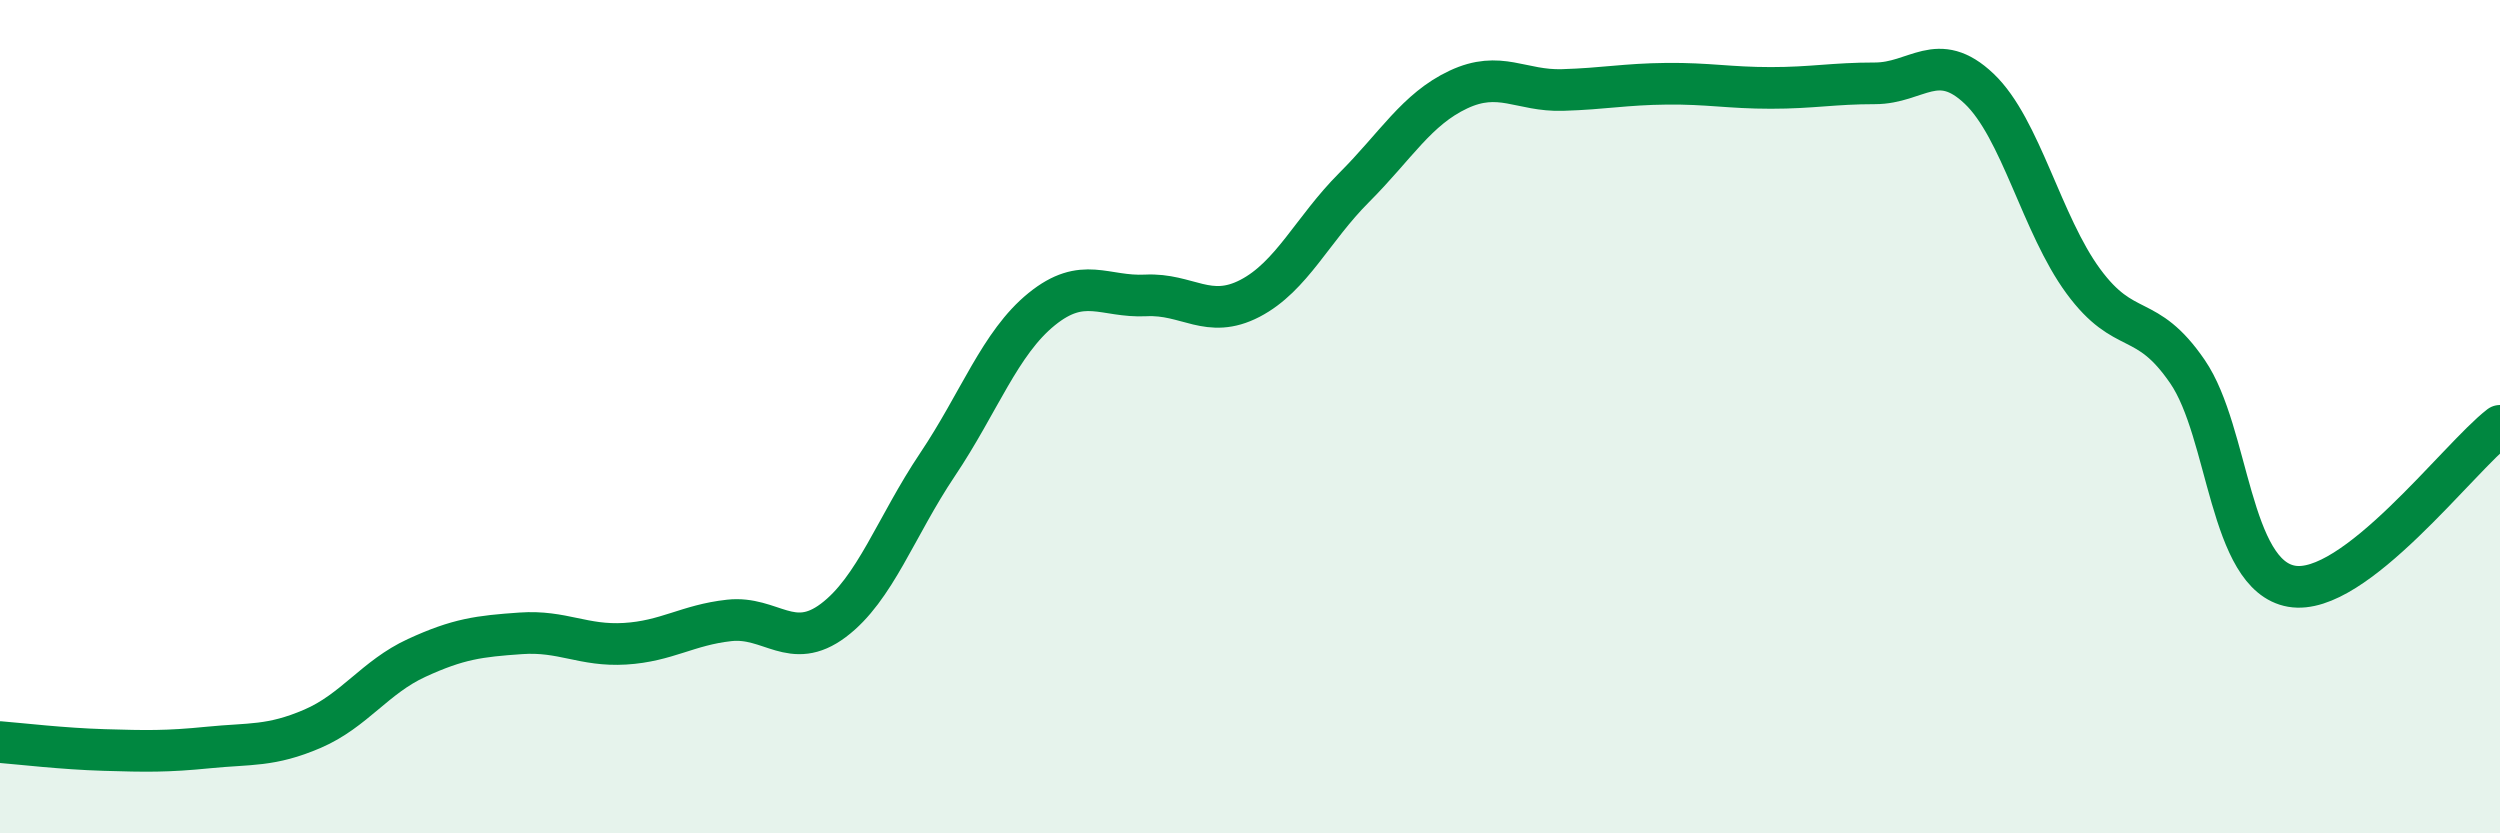 
    <svg width="60" height="20" viewBox="0 0 60 20" xmlns="http://www.w3.org/2000/svg">
      <path
        d="M 0,17.81 C 0.5,17.85 1.5,17.97 2.5,18 C 3.5,18.03 4,18.04 5,17.94 C 6,17.84 6.5,17.92 7.5,17.49 C 8.5,17.06 9,16.25 10,15.79 C 11,15.33 11.5,15.27 12.5,15.2 C 13.5,15.13 14,15.51 15,15.45 C 16,15.39 16.5,15 17.5,14.89 C 18.5,14.78 19,15.64 20,14.89 C 21,14.14 21.5,12.64 22.5,11.15 C 23.5,9.66 24,8.23 25,7.42 C 26,6.61 26.5,7.14 27.5,7.09 C 28.5,7.04 29,7.68 30,7.16 C 31,6.64 31.5,5.5 32.5,4.5 C 33.5,3.5 34,2.62 35,2.15 C 36,1.68 36.5,2.19 37.5,2.16 C 38.5,2.13 39,2.02 40,2.01 C 41,2 41.5,2.11 42.5,2.11 C 43.5,2.11 44,2 45,2 C 46,2 46.5,1.18 47.5,2.13 C 48.5,3.08 49,5.39 50,6.75 C 51,8.11 51.5,7.46 52.5,8.92 C 53.5,10.38 53.5,13.81 55,14.07 C 56.5,14.33 59,10.99 60,10.22L60 20L0 20Z"
        fill="#008740"
        opacity="0.1"
        stroke-linecap="round"
        stroke-linejoin="round"
      />
      <path
        d="M 0,17.81 C 0.5,17.85 1.5,17.97 2.5,18 C 3.5,18.03 4,18.04 5,17.94 C 6,17.84 6.5,17.92 7.5,17.49 C 8.5,17.06 9,16.25 10,15.79 C 11,15.33 11.5,15.27 12.5,15.2 C 13.5,15.13 14,15.51 15,15.45 C 16,15.39 16.5,15 17.5,14.89 C 18.5,14.78 19,15.64 20,14.89 C 21,14.14 21.5,12.64 22.5,11.15 C 23.5,9.66 24,8.23 25,7.42 C 26,6.61 26.5,7.14 27.5,7.09 C 28.5,7.04 29,7.68 30,7.16 C 31,6.64 31.5,5.5 32.5,4.5 C 33.5,3.5 34,2.62 35,2.15 C 36,1.68 36.5,2.19 37.5,2.16 C 38.5,2.13 39,2.02 40,2.01 C 41,2 41.5,2.11 42.5,2.11 C 43.5,2.11 44,2 45,2 C 46,2 46.5,1.18 47.5,2.13 C 48.5,3.08 49,5.39 50,6.75 C 51,8.11 51.5,7.46 52.5,8.92 C 53.5,10.38 53.5,13.81 55,14.07 C 56.5,14.33 59,10.99 60,10.22"
        stroke="#008740"
        stroke-width="1"
        fill="none"
        stroke-linecap="round"
        stroke-linejoin="round"
      />
    </svg>
  